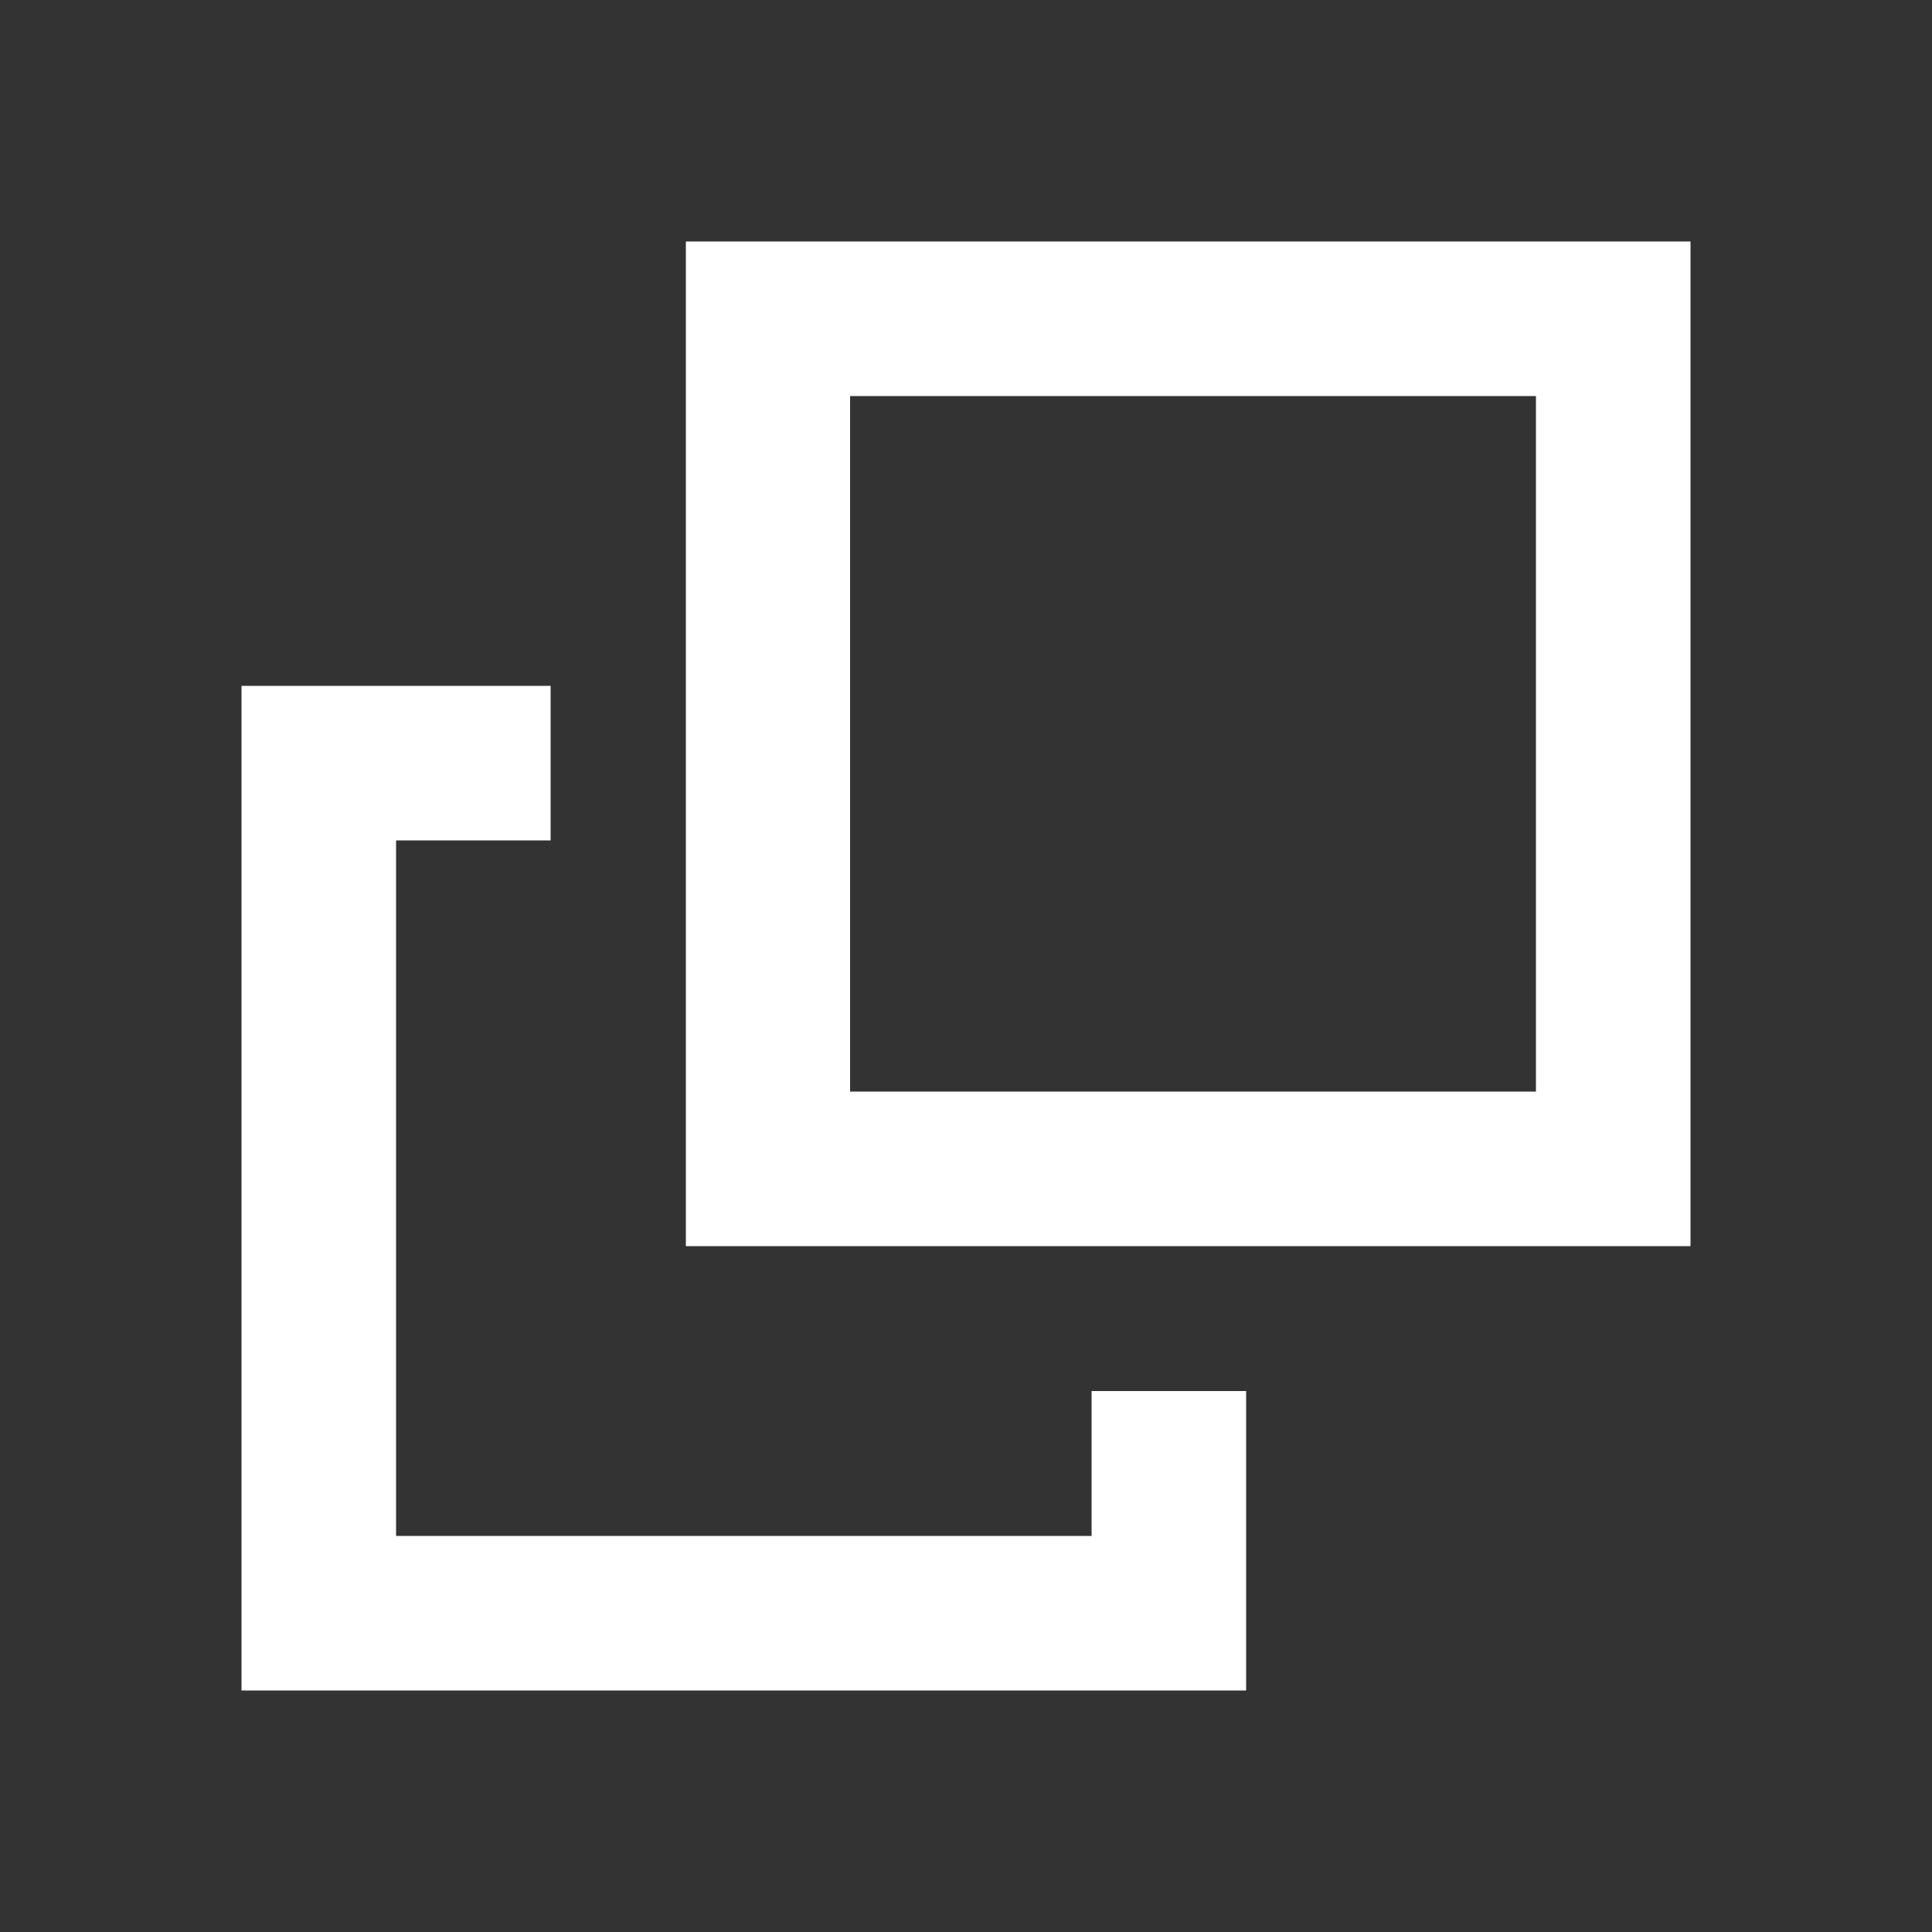 <?xml version="1.0" encoding="UTF-8"?>
<svg id="_レイヤー_1" data-name="レイヤー_1" xmlns="http://www.w3.org/2000/svg" version="1.1" viewBox="0 0 20 20">
  <rect x="0" y="0" width="20" height="20" fill="#333333" stroke="none"/>
  <!-- Generator: Adobe Illustrator 29.8.1, SVG Export Plug-In . SVG Version: 2.1.1 Build 2)  -->
  <defs>
    <style>
      .st0 {
        fill: #fff;
      }
    </style>
  </defs>
  <path class="st0" d="M7.1,2.5h10.4v10.4H7.1V2.5ZM15.9,4.1h-7.1v7.2h7.1v-7.2h0Z"/>
  <polygon class="st0" points="12.9 17.5 12.9 14.4 11.3 14.4 11.3 15.9 4.1 15.9 4.1 8.7 5.7 8.7 5.7 7.1 2.5 7.1 2.5 17.5 12.9 17.5"/>
</svg>